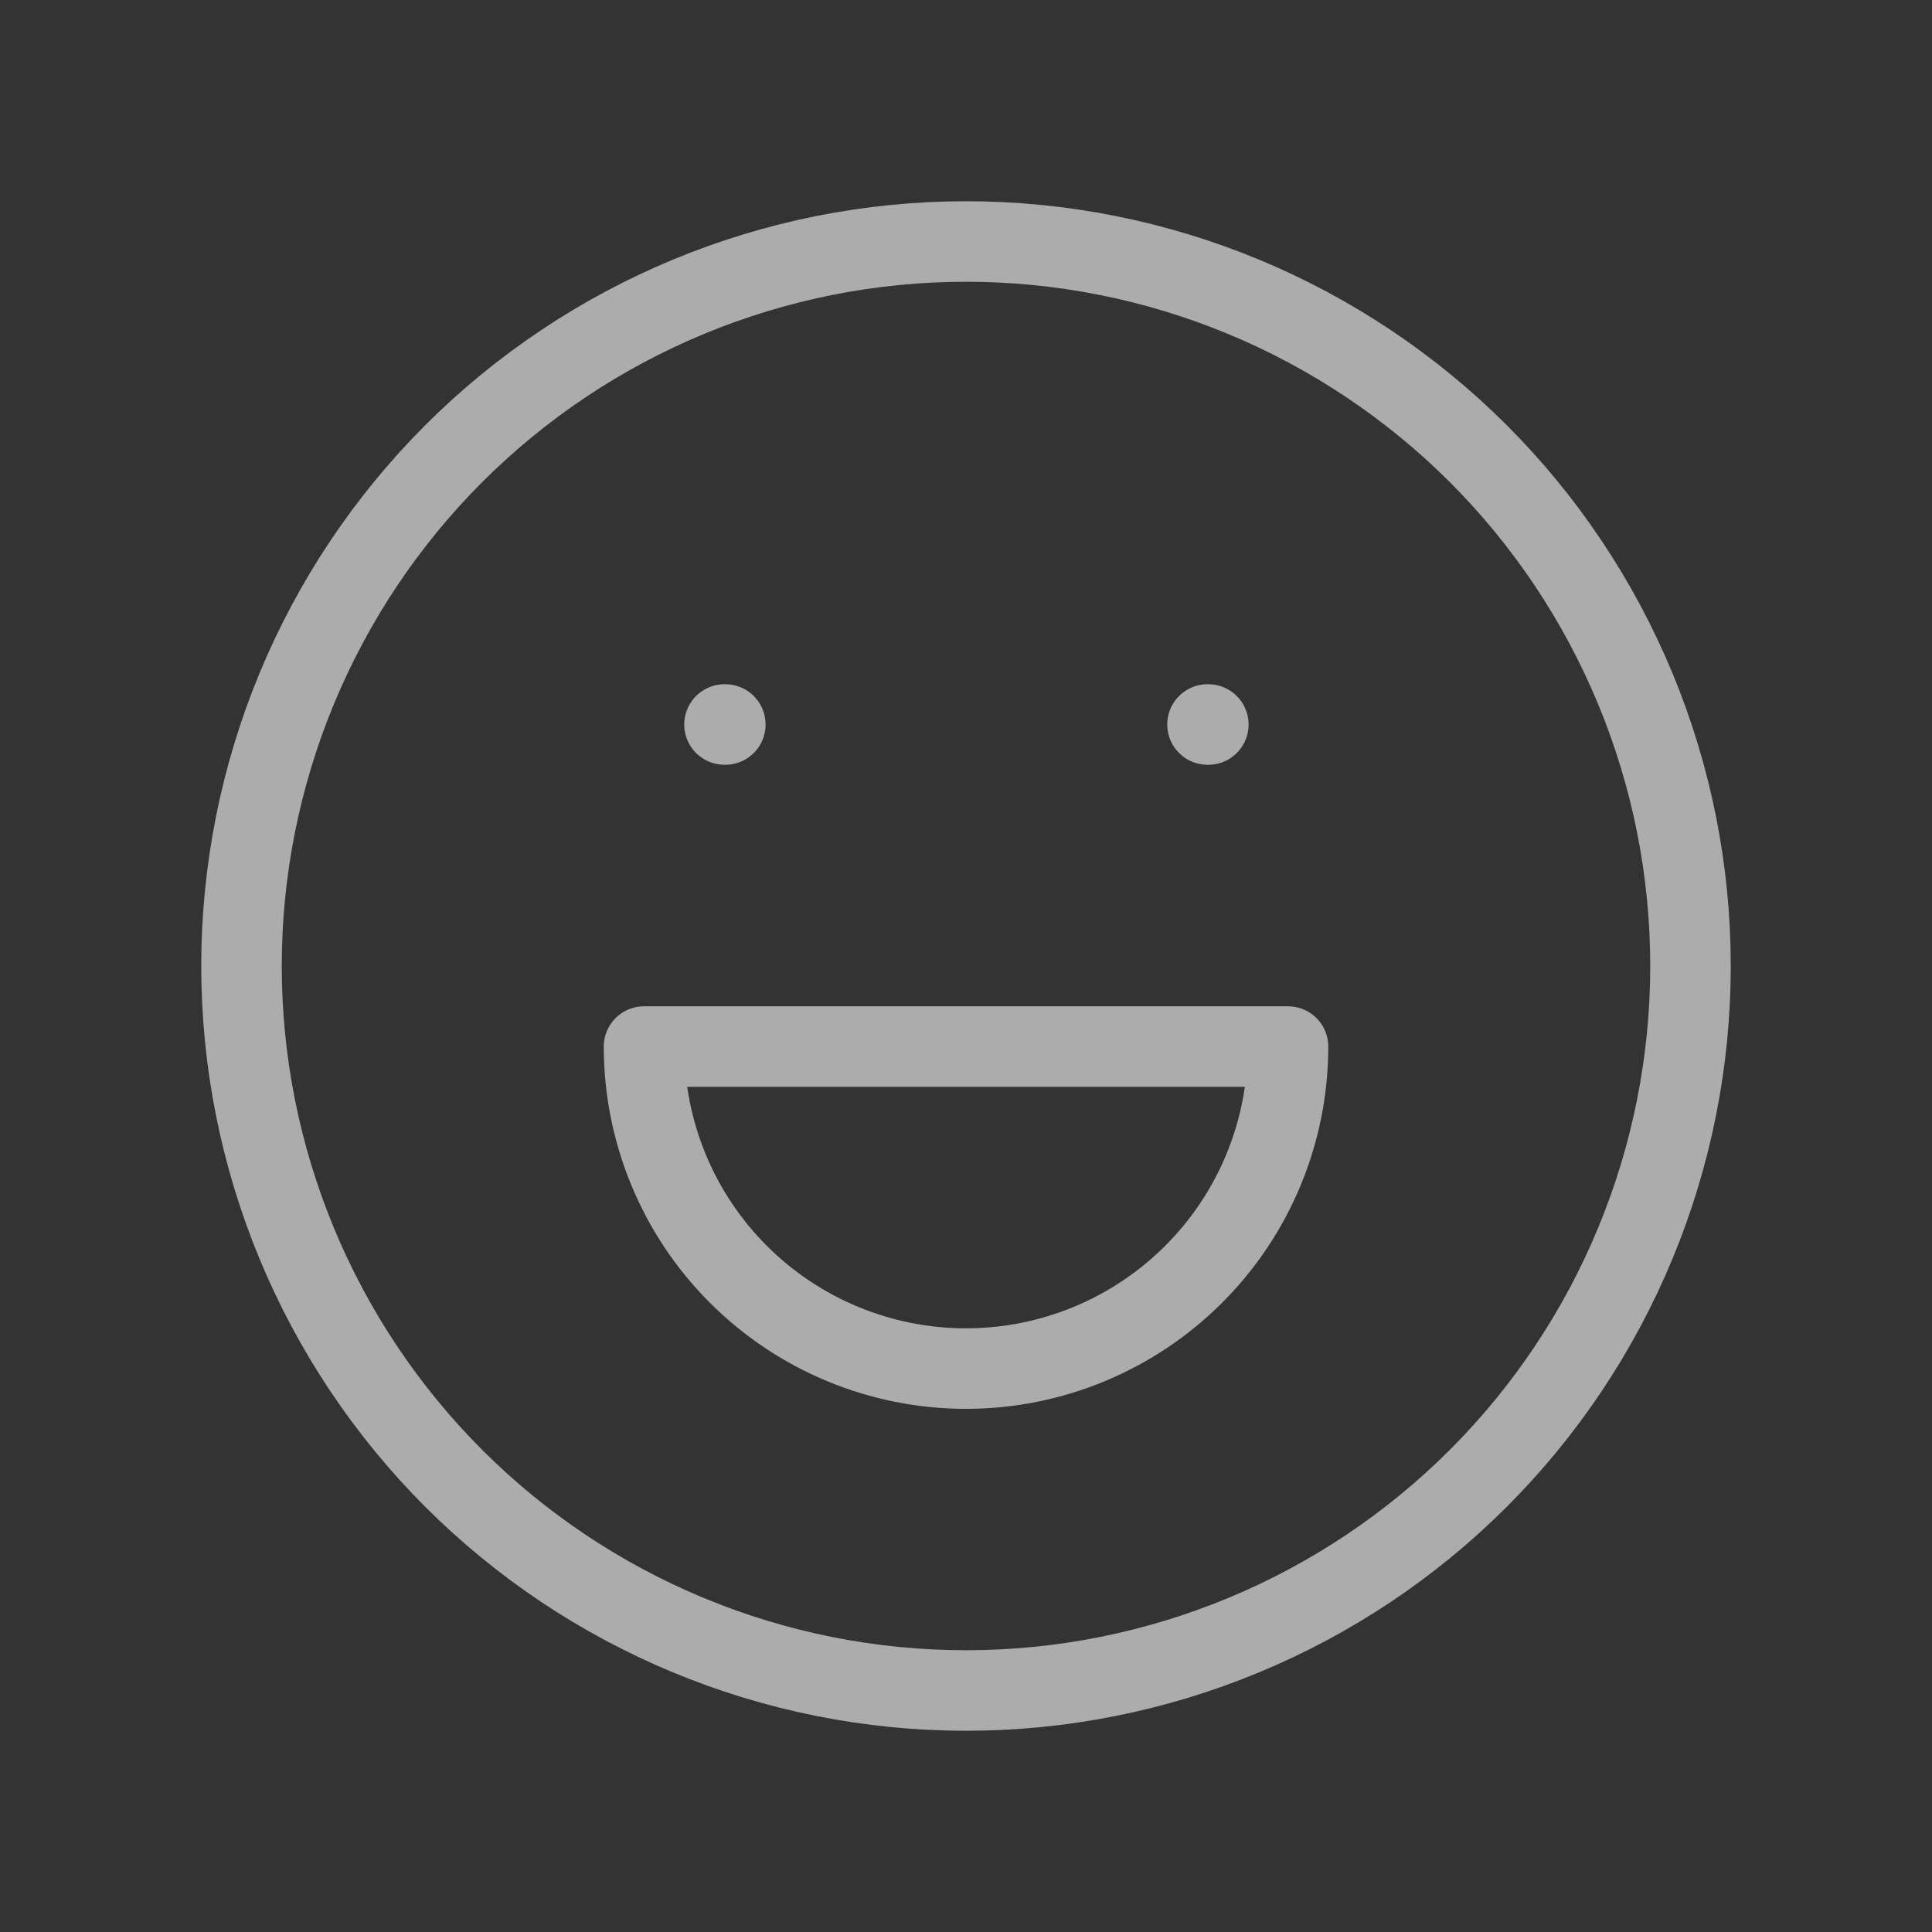 <svg width="40" height="40" viewBox="0 0 40 40" fill="none" xmlns="http://www.w3.org/2000/svg">
<rect x="0" y="0" width="40" height="40" fill="#333333" stroke="none"/>
<g opacity="0.6">
<path d="M5 20C5 21.97 5.388 23.92 6.142 25.74C6.896 27.56 8.001 29.214 9.393 30.607C10.786 32 12.44 33.104 14.26 33.858C16.08 34.612 18.03 35 20 35C21.97 35 23.92 34.612 25.74 33.858C27.56 33.104 29.214 32 30.607 30.607C32 29.214 33.104 27.56 33.858 25.74C34.612 23.92 35 21.97 35 20C35 18.03 34.612 16.08 33.858 14.26C33.104 12.44 32 10.786 30.607 9.393C29.214 8.001 27.56 6.896 25.74 6.142C23.92 5.388 21.97 5 20 5C18.03 5 16.08 5.388 14.26 6.142C12.44 6.896 10.786 8.001 9.393 9.393C8.001 10.786 6.896 12.44 6.142 14.26C5.388 16.08 5 18.03 5 20Z" stroke="#FFFEFF" stroke-width="1.667" stroke-linecap="round" stroke-linejoin="round"/>
<path d="M15 15H15.017" stroke="#FFFEFF" stroke-width="1.667" stroke-linecap="round" stroke-linejoin="round"/>
<path d="M25 15H25.017" stroke="#FFFEFF" stroke-width="1.667" stroke-linecap="round" stroke-linejoin="round"/>
<path d="M13.334 21.668C13.334 23.436 14.036 25.132 15.286 26.382C16.536 27.632 18.232 28.335 20 28.335C21.768 28.335 23.464 27.632 24.714 26.382C25.965 25.132 26.667 23.436 26.667 21.668H13.334Z" stroke="#FFFEFF" stroke-width="1.667" stroke-linecap="round" stroke-linejoin="round"/>
</g>
</svg>
